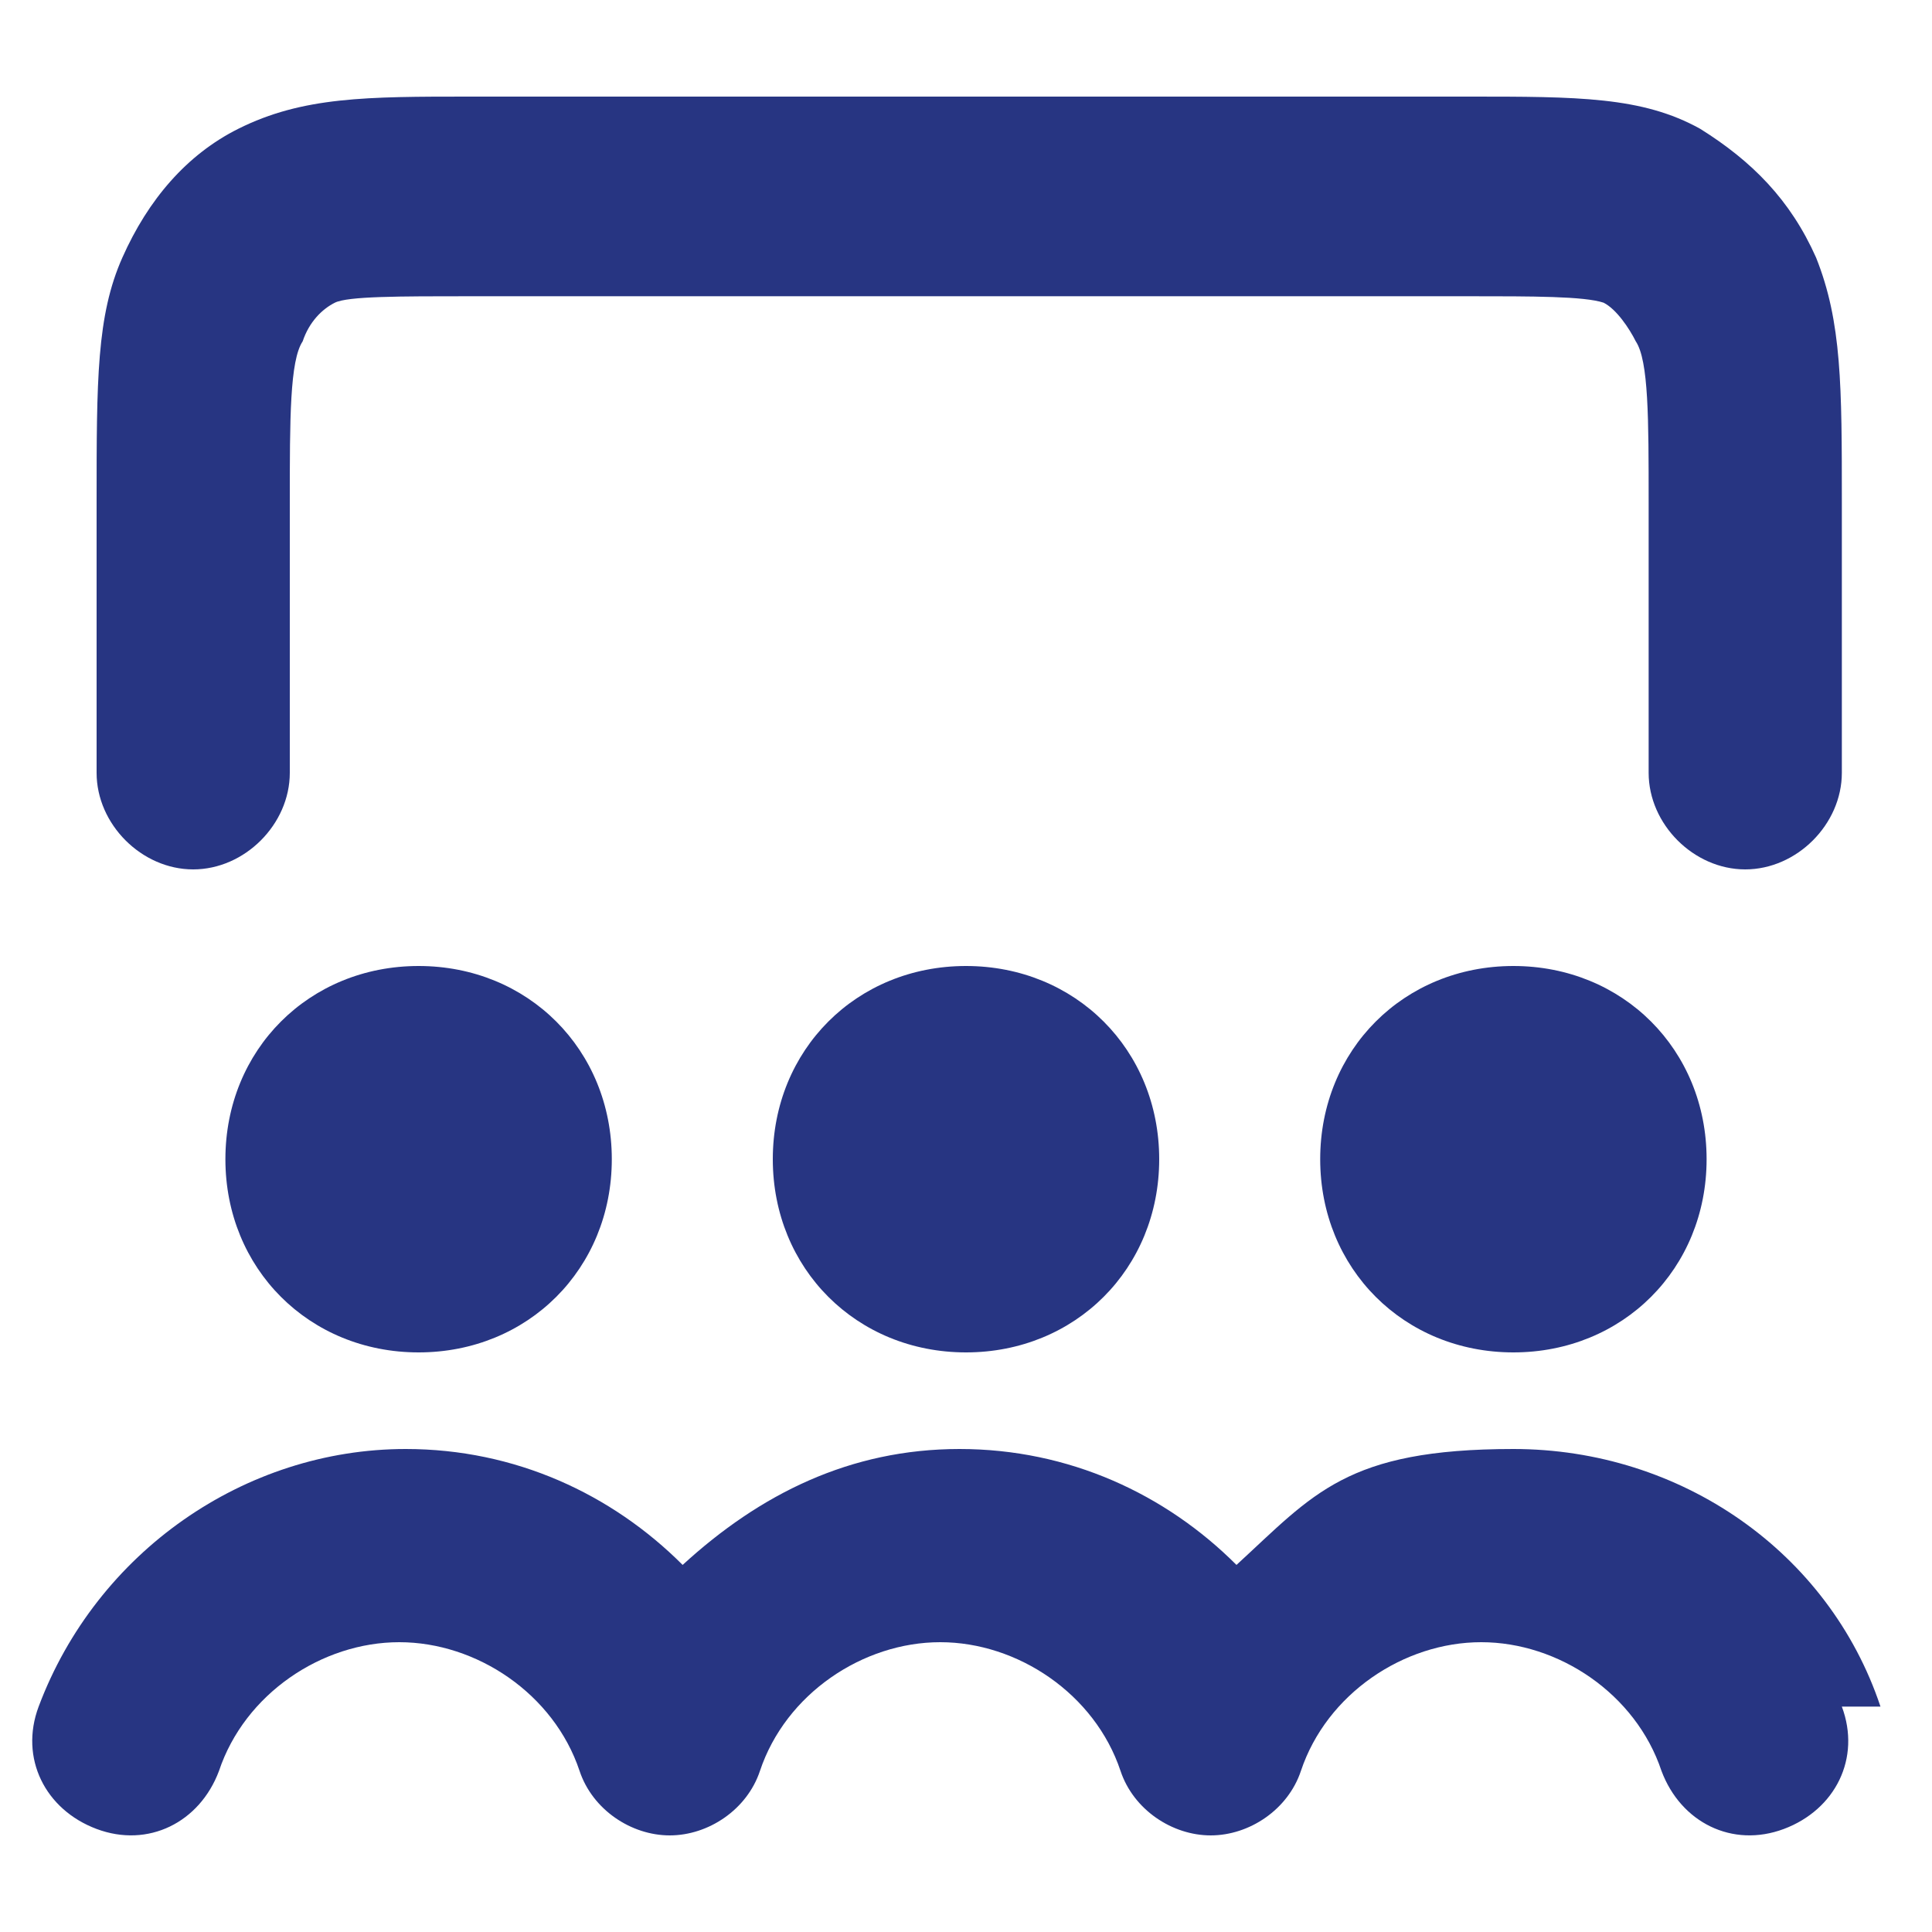 <?xml version="1.0" encoding="UTF-8"?>
<svg id="Layer_1" xmlns="http://www.w3.org/2000/svg" version="1.1" viewBox="0 0 30 30">
  <!-- Generator: Adobe Illustrator 29.4.0, SVG Export Plug-In . SVG Version: 2.1.0 Build 152)  -->
  <defs>
    <style>
      .st0 {
        fill: #273582;
      }
    </style>
  </defs>
  <path class="st0" d="M23.5,15c-1.7,0-3,1.3-3,3s1.3,3,3,3,3-1.3,3-3-1.3-3-3-3Z"/>
  <path class="st0" d="M3,13.5c.8,0,1.5-.7,1.5-1.5v-4.2c0-1.3,0-2.2.2-2.5.1-.3.3-.5.5-.6.2-.1,1-.1,2.1-.1h15.5c1,0,1.8,0,2.1.1.2.1.4.4.5.6.2.3.2,1.2.2,2.5v4.2c0,.8.7,1.5,1.5,1.5s1.5-.7,1.5-1.5v-4.2c0-1.8,0-2.8-.4-3.8-.4-.9-1-1.5-1.8-2-.9-.5-1.9-.5-3.6-.5H7.3c-1.6,0-2.6,0-3.6.5-.8.4-1.4,1.1-1.8,2-.4.9-.4,1.9-.4,3.8v4.2c0,.8.7,1.5,1.5,1.5Z"/>
  <path class="st0" d="M12,18c0,1.7,1.3,3,3,3s3-1.3,3-3-1.3-3-3-3-3,1.3-3,3Z"/>
  <path class="st0" d="M29.2,26.5c-.8-2.4-3.1-4-5.7-4s-3.1.7-4.3,1.8c-1.1-1.1-2.6-1.8-4.3-1.8s-3.1.7-4.3,1.8c-1.1-1.1-2.6-1.8-4.3-1.8-2.5,0-4.8,1.6-5.7,4-.3.8.1,1.6.9,1.9.8.3,1.6-.1,1.9-.9.4-1.2,1.6-2,2.8-2s2.4.8,2.8,2c.2.6.8,1,1.4,1h0c.6,0,1.2-.4,1.4-1,.4-1.2,1.6-2,2.8-2s2.4.8,2.8,2c.2.6.8,1,1.4,1h0c.6,0,1.2-.4,1.4-1,.4-1.2,1.6-2,2.8-2s2.4.8,2.8,2c.3.8,1.1,1.2,1.9.9.8-.3,1.2-1.1.9-1.9Z"/>
  <path class="st0" d="M3.5,18c0,1.7,1.3,3,3,3s3-1.3,3-3-1.3-3-3-3-3,1.3-3,3Z"/>
</svg>